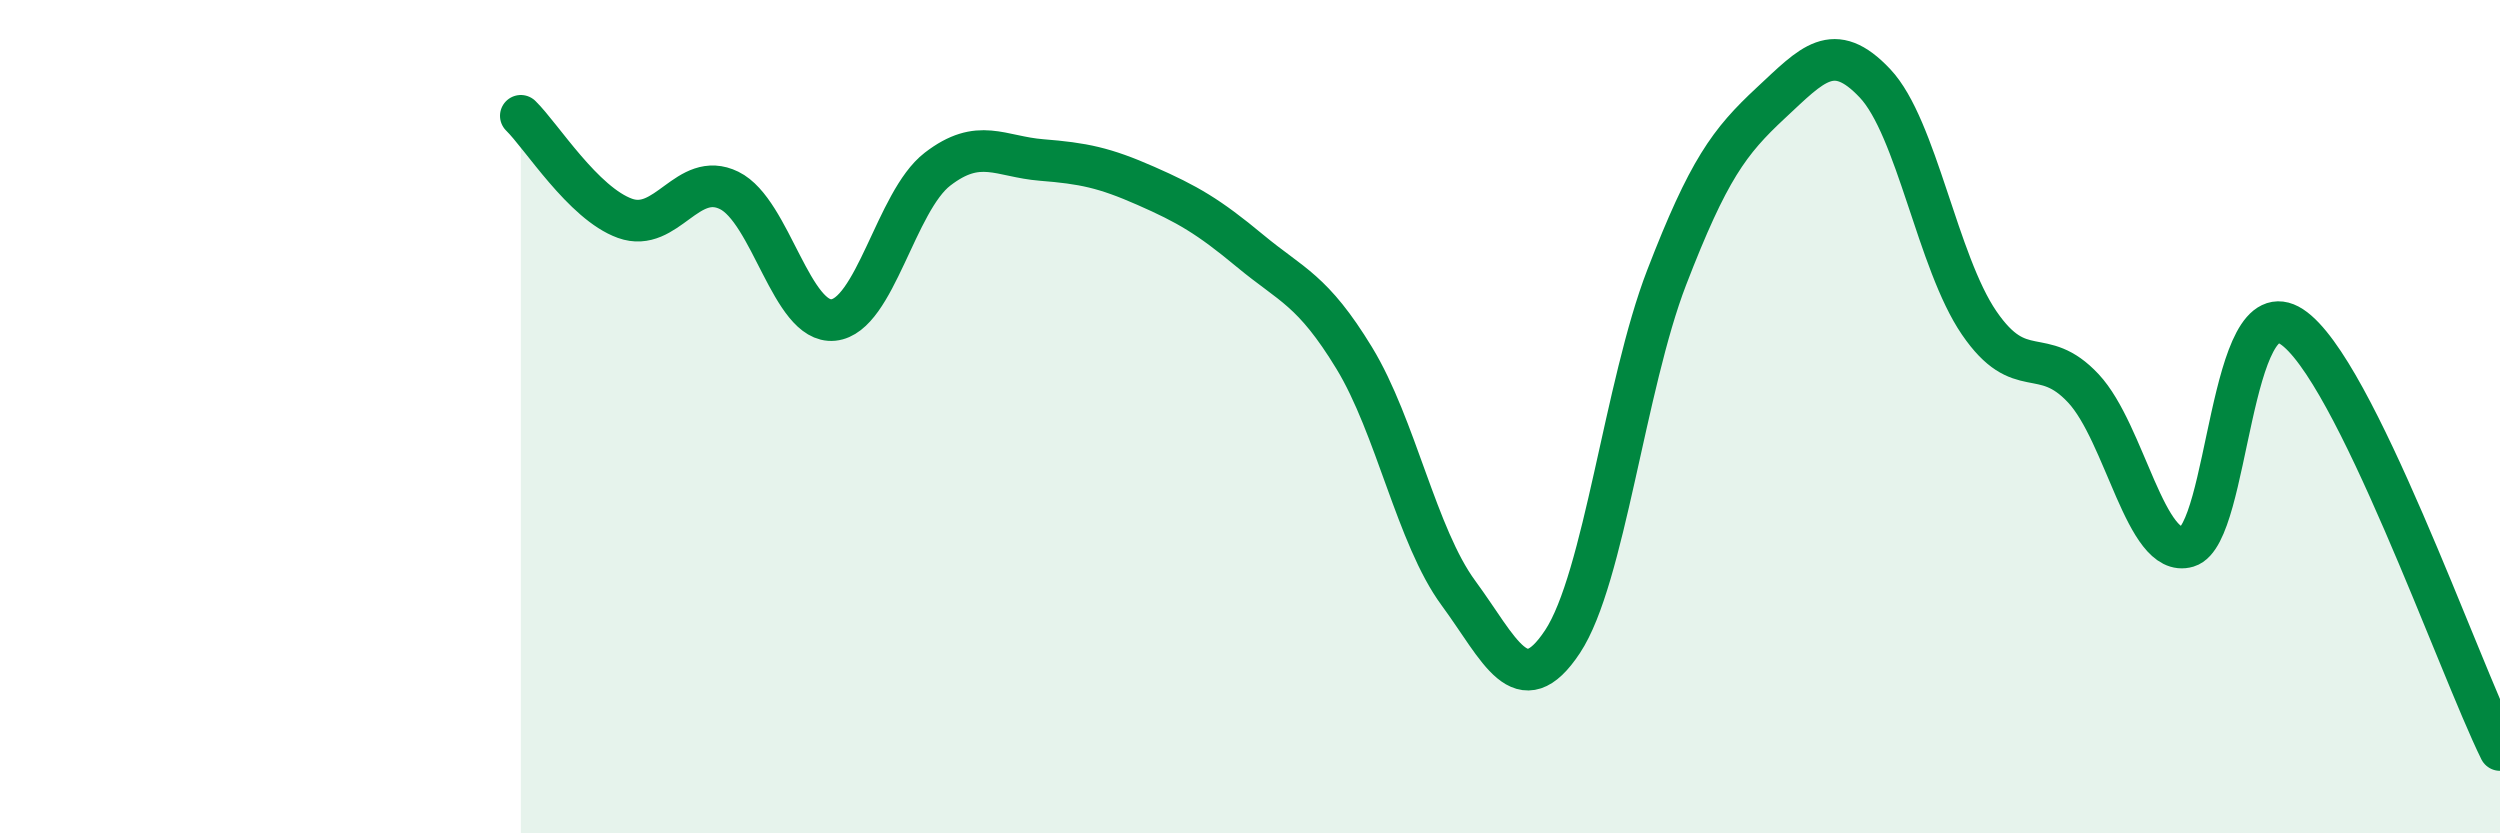 
    <svg width="60" height="20" viewBox="0 0 60 20" xmlns="http://www.w3.org/2000/svg">
      <path
        d="M 12.5,2.78 C 13,3.27 14,4.88 15,5.24 C 16,5.6 16.5,4.08 17.5,4.57 C 18.5,5.06 19,7.78 20,7.68 C 21,7.58 21.5,4.83 22.5,4.06 C 23.5,3.29 24,3.76 25,3.84 C 26,3.92 26.5,4.02 27.5,4.46 C 28.5,4.9 29,5.19 30,6.02 C 31,6.85 31.5,6.95 32.5,8.59 C 33.5,10.23 34,12.87 35,14.23 C 36,15.59 36.5,16.91 37.5,15.4 C 38.5,13.89 39,9.25 40,6.66 C 41,4.07 41.5,3.4 42.5,2.47 C 43.5,1.54 44,0.94 45,2 C 46,3.06 46.5,6.29 47.5,7.75 C 48.5,9.21 49,8.25 50,9.32 C 51,10.39 51.5,13.42 52.5,13.12 C 53.5,12.82 53.5,6.86 55,7.84 C 56.5,8.82 59,15.97 60,18L60 20L12.5 20Z"
        fill="#008740"
        opacity="0.1"
        stroke-linecap="round"
        stroke-linejoin="round"
      />
      <path
        d="M 12.5,2.78 C 13,3.27 14,4.88 15,5.24 C 16,5.6 16.5,4.08 17.5,4.57 C 18.5,5.06 19,7.78 20,7.68 C 21,7.58 21.5,4.83 22.5,4.06 C 23.5,3.29 24,3.76 25,3.84 C 26,3.92 26.5,4.02 27.5,4.46 C 28.5,4.9 29,5.19 30,6.02 C 31,6.85 31.5,6.95 32.5,8.59 C 33.5,10.23 34,12.87 35,14.23 C 36,15.59 36.5,16.91 37.5,15.4 C 38.5,13.89 39,9.25 40,6.66 C 41,4.07 41.5,3.4 42.5,2.47 C 43.5,1.54 44,0.94 45,2 C 46,3.06 46.5,6.29 47.5,7.75 C 48.5,9.21 49,8.25 50,9.32 C 51,10.39 51.5,13.42 52.5,13.12 C 53.5,12.82 53.5,6.86 55,7.84 C 56.5,8.82 59,15.97 60,18"
        stroke="#008740"
        stroke-width="1"
        fill="none"
        stroke-linecap="round"
        stroke-linejoin="round"
      />
    </svg>
  